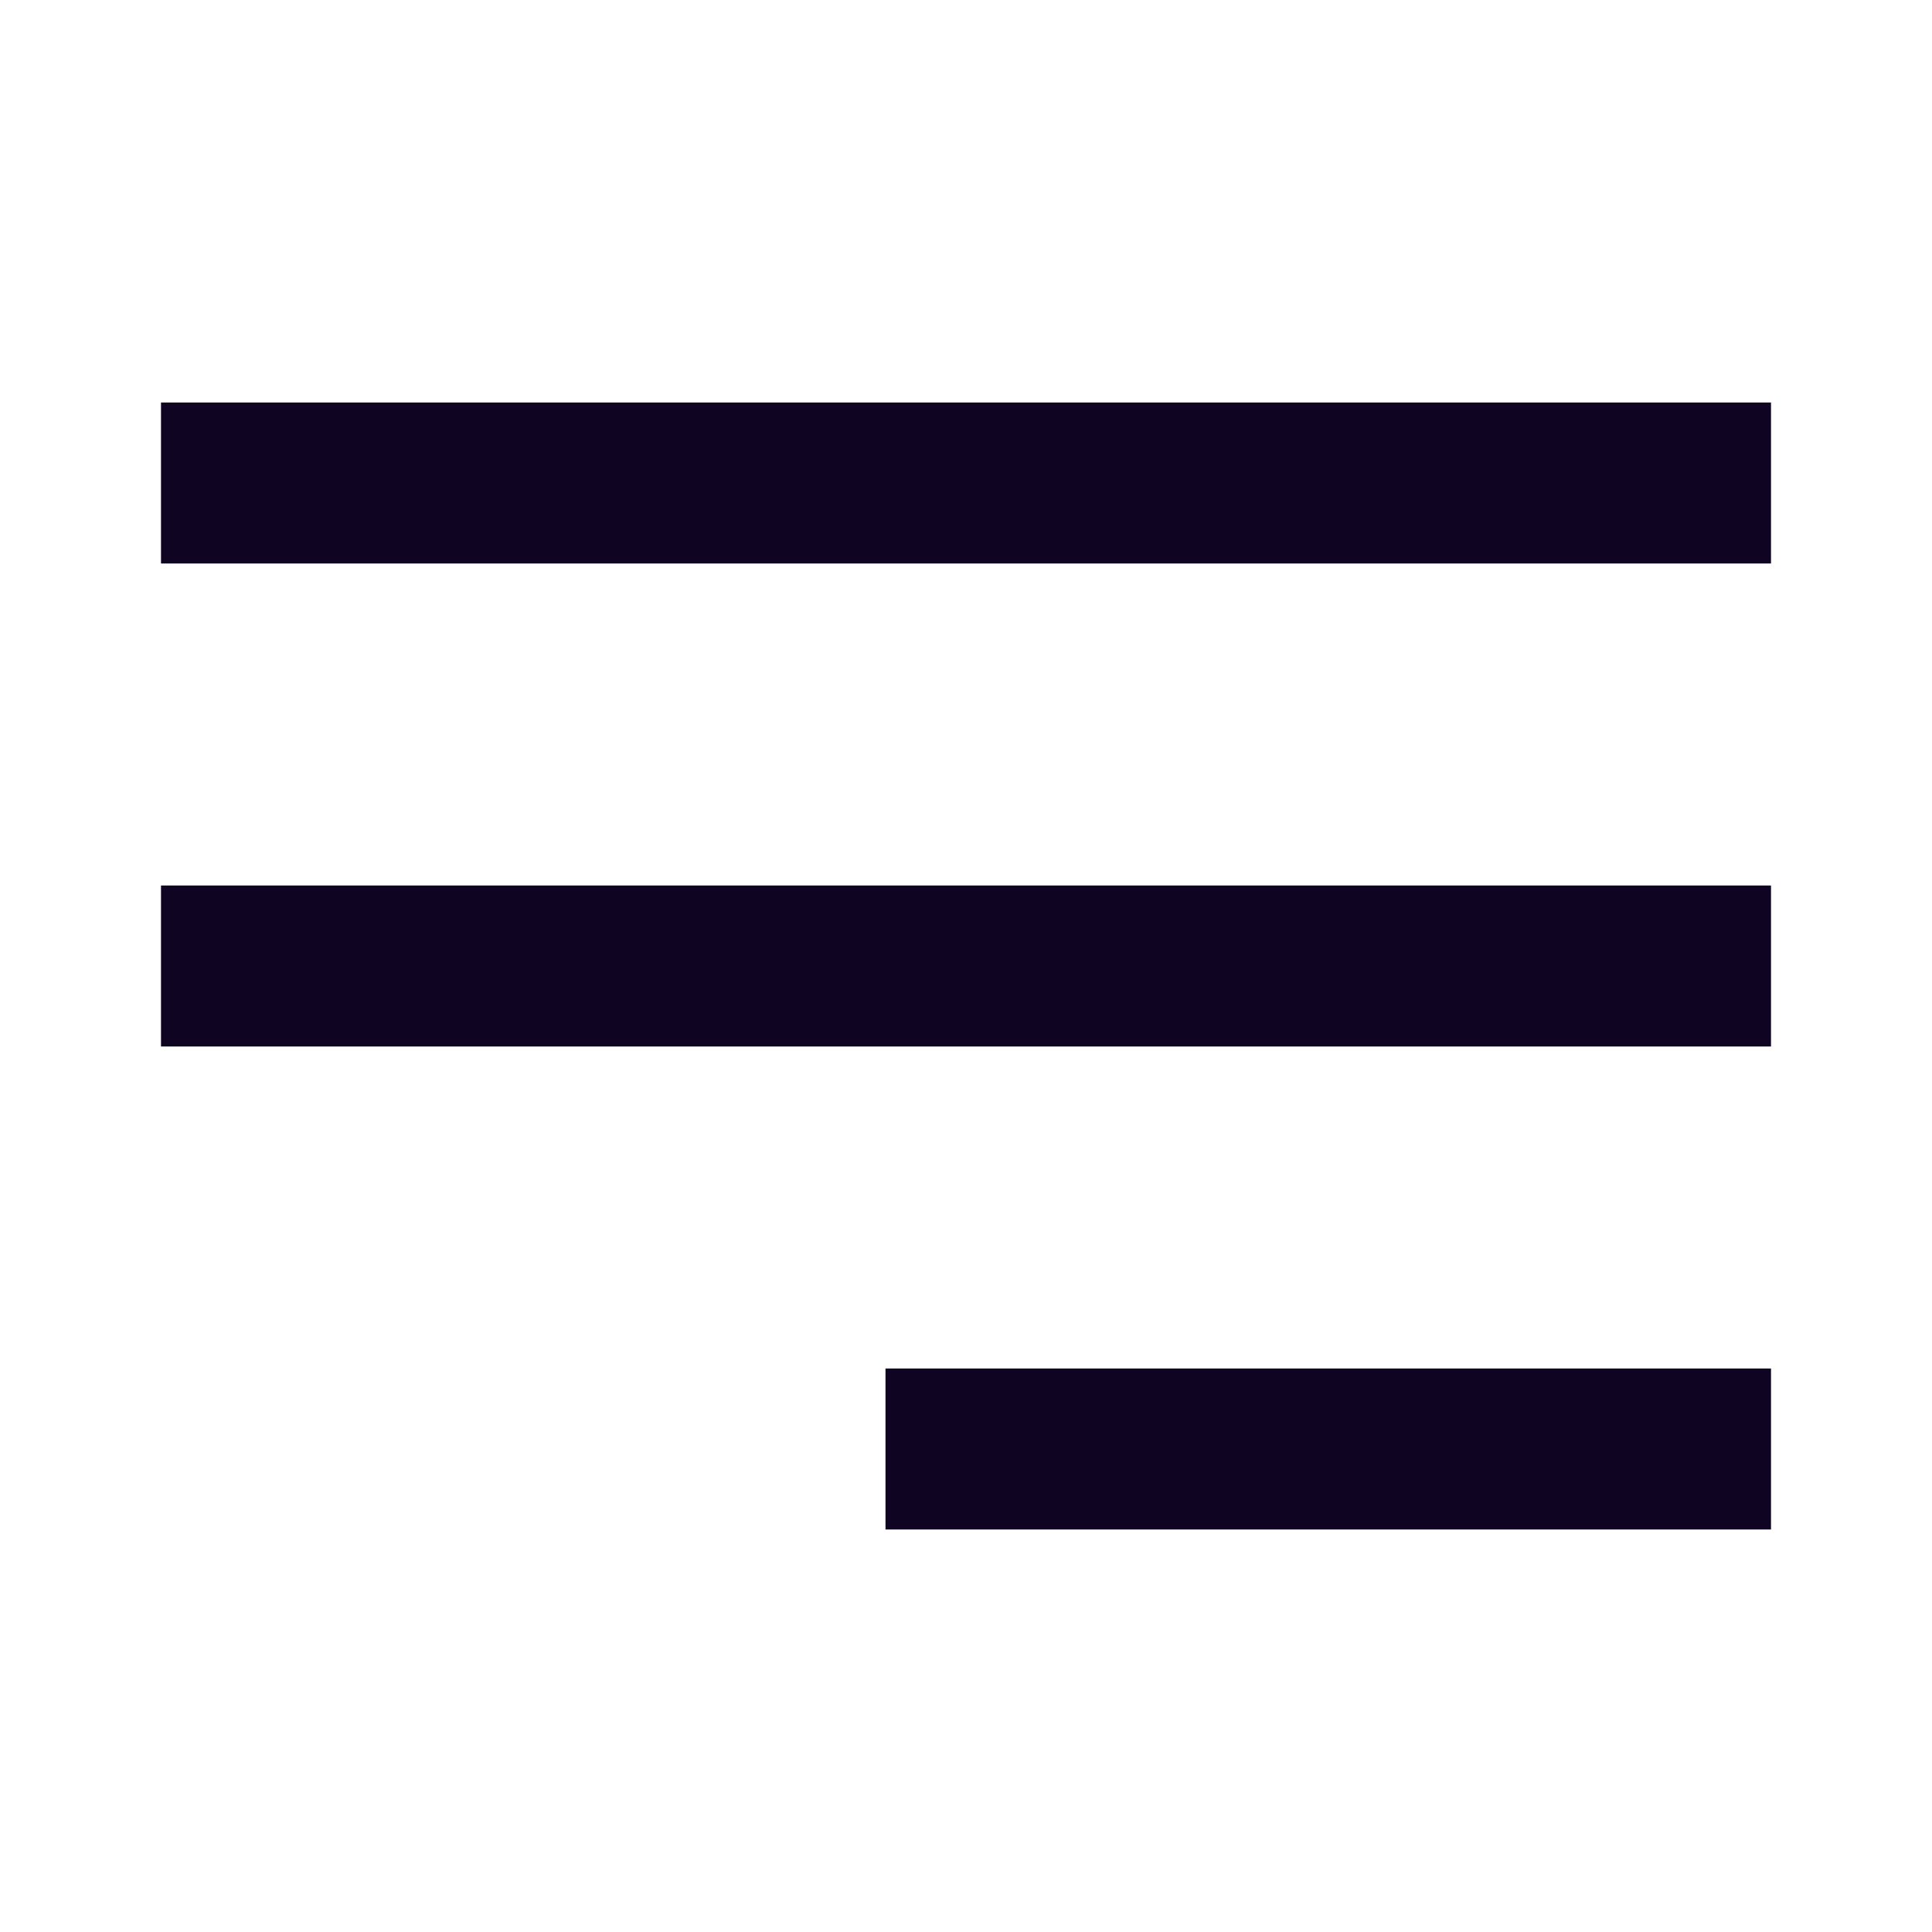 <svg xmlns="http://www.w3.org/2000/svg" xmlns:xlink="http://www.w3.org/1999/xlink" width="24" height="24" viewBox="0 0 24 24">
  <defs>
    <clipPath id="clip-menu-icon">
      <rect width="24" height="24"/>
    </clipPath>
  </defs>
  <g id="menu-icon" clip-path="url(#clip-menu-icon)">
    <g id="Group_230" data-name="Group 230" transform="translate(-417 34)">
      <g id="Group_226" data-name="Group 226" transform="translate(0 1)">
        <rect id="Rectangle_132" data-name="Rectangle 132" width="20" height="2" transform="translate(419 -30)" fill="#0f0523"/>
        <rect id="Rectangle_133" data-name="Rectangle 133" width="20" height="2" transform="translate(419 -24)" fill="#0f0523"/>
        <rect id="Rectangle_134" data-name="Rectangle 134" width="11" height="2" transform="translate(428 -18)" fill="#0f0523"/>
      </g>
      <rect id="Rectangle_135" data-name="Rectangle 135" width="24" height="24" transform="translate(417 -34)" fill="none" opacity="0"/>
    </g>
  </g>
</svg>

